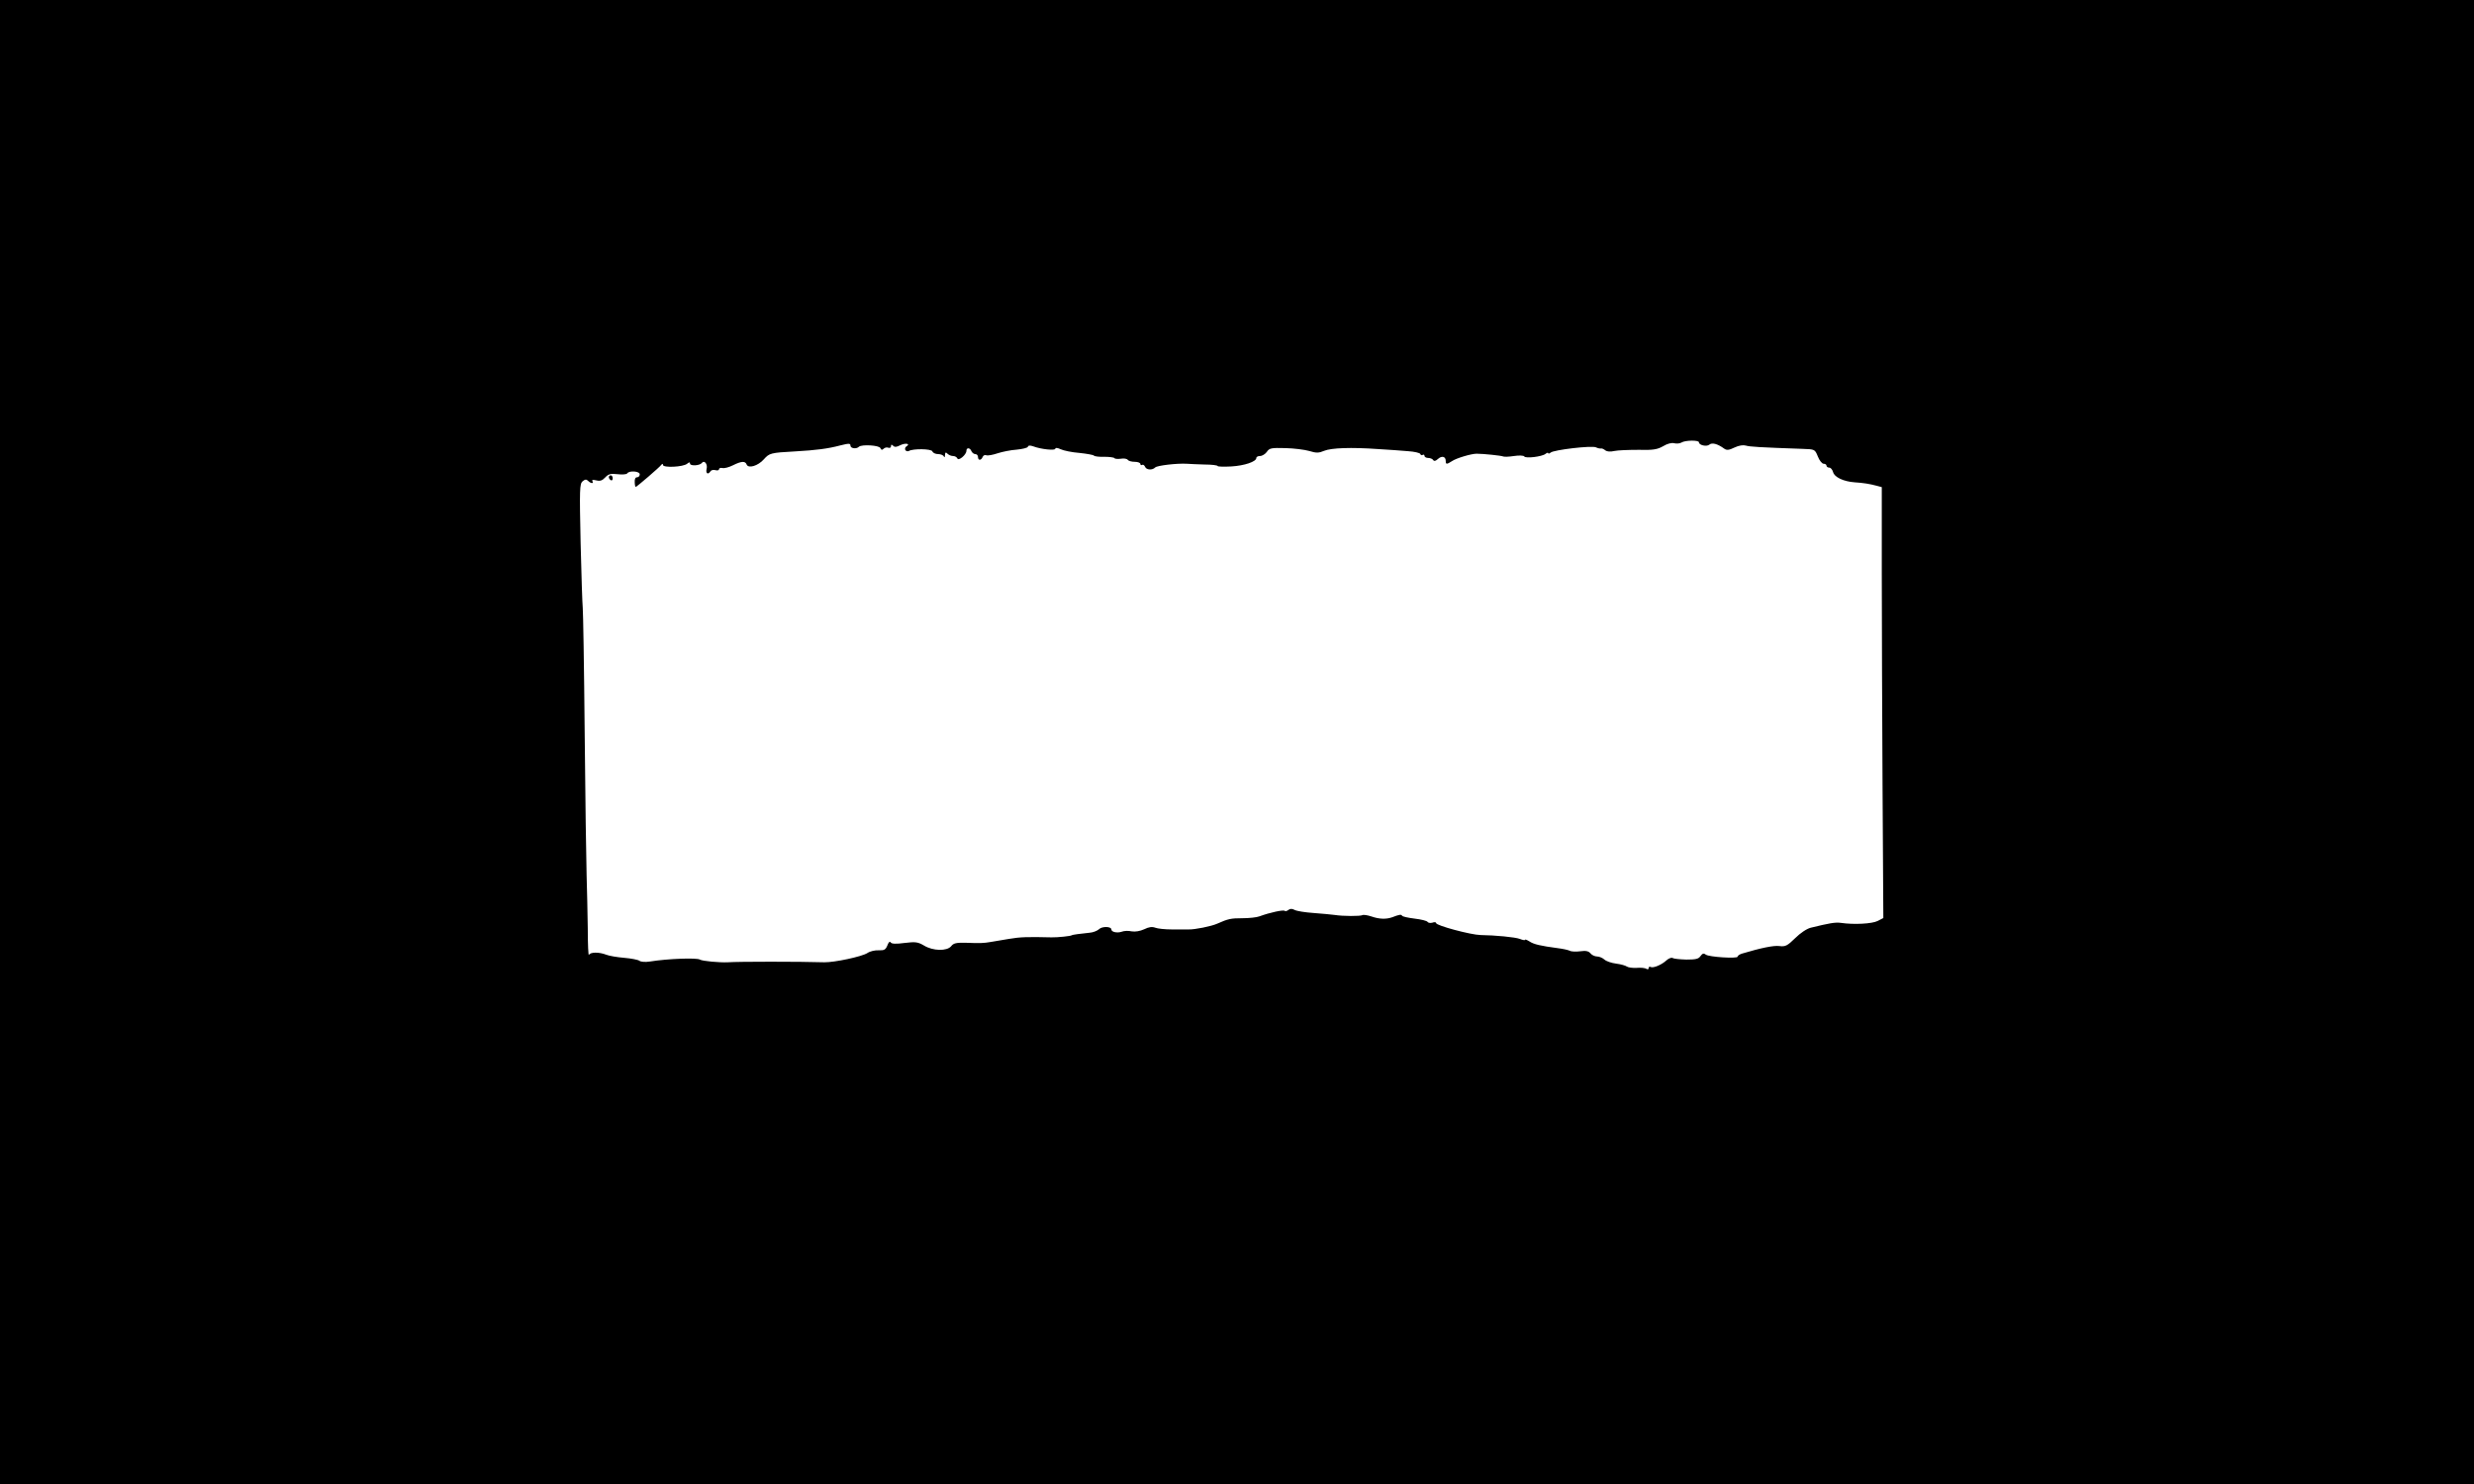  <svg version="1.0" xmlns="http://www.w3.org/2000/svg"
 width="1280pt" height="768pt" viewBox="0 0 1280 768"
 preserveAspectRatio="xMidYMid meet"><g transform="translate(0,768) scale(0.1,-0.1)"
fill="#000000" stroke="none">
<path d="M0 3840 l0 -3840 6400 0 6400 0 0 3840 0 3840 -6400 0 -6400 0 0
-3840z m8790 1551 c0 -15 40 -24 54 -12 14 12 43 4 77 -21 13 -9 24 -8 53 6
23 11 45 14 59 10 20 -6 67 -9 294 -17 62 -2 63 -2 78 -39 8 -21 22 -38 30
-38 8 0 15 -4 15 -10 0 -5 6 -10 14 -10 8 0 16 -10 20 -23 6 -26 54 -49 111
-53 45 -3 78 -8 115 -18 l26 -7 0 -447 c0 -246 2 -748 4 -1115 l4 -668 -29
-15 c-29 -15 -123 -20 -191 -10 -29 4 -61 -2 -155 -25 -21 -5 -55 -28 -81 -54
-41 -40 -51 -45 -82 -41 -29 4 -96 -10 -193 -39 -13 -4 -23 -11 -23 -16 0 -11
-150 -2 -165 11 -10 8 -17 6 -27 -8 -10 -15 -25 -18 -73 -18 -33 1 -65 4 -71
8 -6 4 -21 -2 -32 -12 -26 -24 -70 -42 -83 -34 -5 3 -9 0 -9 -6 0 -6 -5 -8
-12 -4 -7 5 -30 7 -51 5 -21 -1 -43 2 -50 7 -7 5 -31 12 -55 15 -24 3 -51 12
-61 21 -10 9 -27 16 -38 16 -11 0 -27 7 -34 16 -10 12 -24 15 -53 11 -22 -3
-47 -2 -55 3 -9 4 -36 10 -61 13 -90 12 -125 20 -147 35 -13 8 -23 12 -23 8 0
-3 -12 -1 -27 5 -23 9 -127 19 -203 20 -50 1 -230 49 -230 62 0 5 -9 6 -19 2
-11 -3 -22 -1 -25 4 -4 6 -34 13 -67 17 -32 4 -62 10 -65 15 -4 8 -15 6 -51
-8 -31 -11 -67 -10 -107 4 -21 7 -42 10 -47 7 -11 -6 -101 -6 -144 1 -16 2
-65 7 -108 10 -44 3 -88 10 -99 16 -13 7 -23 7 -32 0 -7 -6 -16 -8 -19 -5 -6
7 -79 -9 -130 -28 -15 -6 -56 -10 -90 -10 -58 0 -73 -3 -129 -28 -31 -14 -117
-31 -148 -30 -14 0 -53 0 -87 0 -35 0 -73 4 -86 9 -16 6 -33 4 -57 -8 -22 -10
-46 -14 -65 -11 -16 4 -40 3 -52 -2 -24 -8 -53 -1 -53 12 0 16 -49 17 -64 1
-9 -8 -31 -17 -48 -18 -43 -4 -93 -11 -93 -13 0 -4 -75 -12 -105 -11 -124 3
-162 2 -220 -8 -36 -6 -78 -13 -95 -16 -36 -6 -52 -7 -129 -4 -49 1 -63 -2
-75 -18 -22 -26 -94 -25 -141 4 -31 18 -43 20 -100 13 -45 -6 -67 -5 -72 3 -4
7 -11 1 -17 -16 -9 -22 -16 -26 -45 -25 -19 1 -45 -5 -58 -14 -29 -19 -172
-49 -223 -48 -128 4 -445 4 -500 0 -41 -2 -131 6 -144 14 -16 10 -165 5 -258
-10 -25 -4 -48 -2 -55 4 -7 5 -42 12 -78 15 -36 3 -78 10 -93 16 -38 15 -84
14 -90 -1 -3 -7 -6 55 -6 137 -1 83 -4 206 -6 275 -2 69 -7 402 -10 740 -3
338 -8 629 -10 645 -2 17 -7 167 -11 335 -6 279 -5 306 10 319 13 11 20 11 28
3 15 -15 31 -16 23 -2 -4 7 3 8 20 4 20 -5 31 -1 46 15 17 18 28 21 64 17 24
-3 47 -1 50 4 10 16 65 12 65 -5 0 -8 -6 -15 -14 -15 -9 0 -13 -10 -12 -25 0
-14 3 -25 5 -25 5 0 125 103 133 115 5 6 8 6 8 -1 0 -16 105 -11 125 6 11 9
15 9 15 1 0 -14 51 -11 61 3 13 17 31 -6 25 -30 -6 -24 7 -33 20 -13 3 6 15 9
25 6 11 -3 19 -1 19 5 0 5 8 8 18 6 9 -3 34 4 54 14 44 22 64 23 71 4 9 -22
59 -7 89 27 29 32 34 34 163 41 107 6 169 14 233 31 44 11 52 11 52 -1 0 -15
31 -19 44 -6 14 13 105 8 111 -7 4 -10 9 -11 17 -3 6 6 17 8 24 5 8 -3 14 1
14 8 0 9 3 10 11 2 8 -8 18 -7 37 3 26 13 55 8 32 -6 -7 -4 -9 -13 -6 -19 4
-6 12 -8 18 -5 21 13 117 12 122 -2 3 -8 16 -14 30 -14 13 0 27 -6 29 -12 3
-7 6 -4 6 6 1 16 4 17 13 8 7 -7 20 -12 29 -12 10 0 19 -6 22 -12 5 -16 47 18
47 39 0 18 19 17 26 -2 4 -8 12 -15 20 -15 8 0 14 -7 14 -15 0 -19 16 -19 24
0 3 8 11 12 19 9 8 -3 34 2 58 10 24 8 69 17 99 19 30 3 56 9 58 15 2 7 11 8
28 2 39 -15 114 -23 114 -12 0 6 11 5 28 -3 15 -7 58 -16 97 -19 38 -4 72 -10
75 -14 3 -4 27 -7 53 -6 26 0 50 -3 53 -7 2 -4 17 -5 33 -3 16 3 32 0 36 -6 3
-5 19 -10 36 -10 16 0 29 -5 29 -11 0 -5 4 -8 9 -5 5 3 11 -1 15 -9 6 -17 37
-20 53 -4 10 10 113 22 163 19 14 -1 55 -3 92 -4 38 0 68 -4 68 -8 0 -3 32 -4
70 -2 69 4 130 25 130 44 0 6 9 10 19 10 11 0 27 10 35 21 13 20 23 22 96 20
44 -1 100 -8 124 -15 36 -11 49 -11 77 1 37 15 139 19 279 9 52 -3 122 -8 155
-11 33 -2 61 -9 63 -14 2 -6 8 -9 13 -5 5 3 9 0 9 -5 0 -6 9 -11 19 -11 11 0
23 -5 26 -11 5 -7 13 -5 25 6 20 18 40 13 40 -11 0 -18 5 -18 33 0 22 15 99
38 127 38 35 0 128 -10 136 -14 5 -3 31 -2 57 2 26 4 50 3 53 -2 7 -12 93 -1
110 13 8 6 14 8 14 4 0 -4 6 -3 13 3 17 14 211 37 234 27 10 -5 22 -7 27 -6 4
1 14 -3 22 -10 8 -6 26 -8 46 -3 18 4 74 6 125 6 77 -2 98 2 128 19 21 13 44
19 58 15 12 -3 29 -1 37 4 19 12 90 13 90 1z"/>
<path d="M3150 5211 c0 -6 5 -13 10 -16 6 -3 10 1 10 9 0 9 -4 16 -10 16 -5 0
-10 -4 -10 -9z"/>
</g>
</svg>
